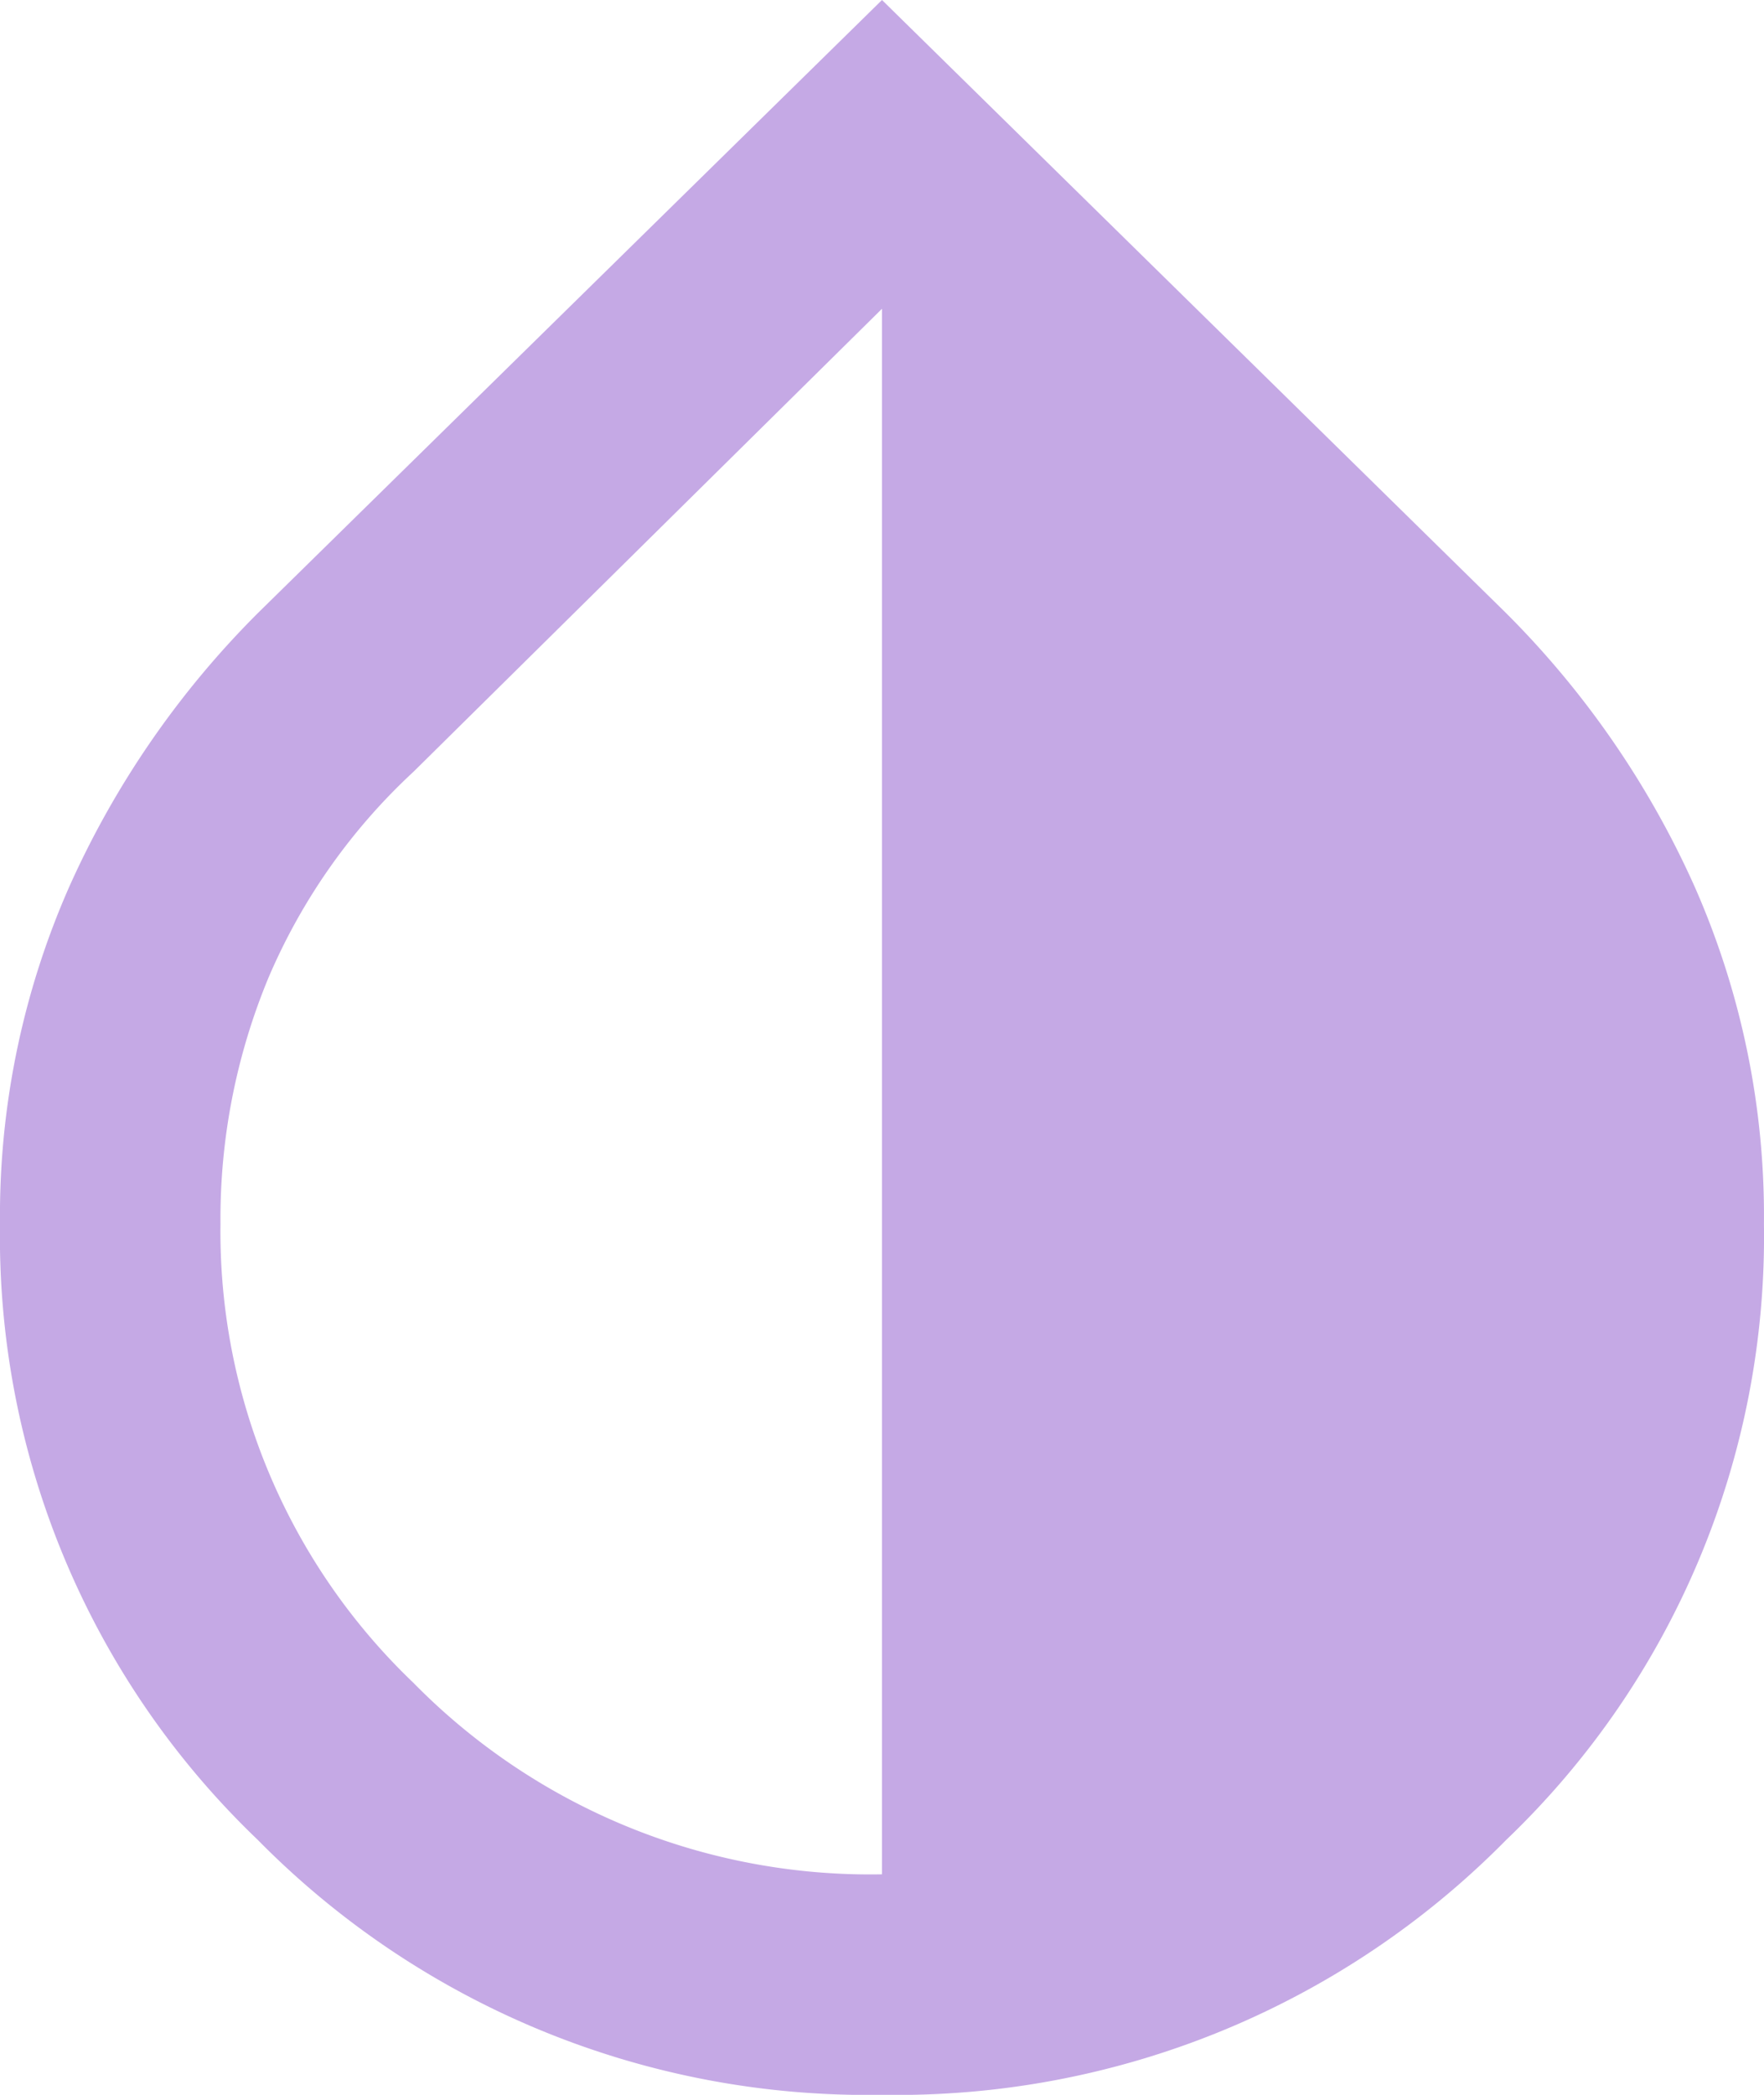 <svg xmlns="http://www.w3.org/2000/svg" width="30.316" height="36" viewBox="0 0 30.316 36"><path d="M175.158-844a14.692,14.692,0,0,1-10.729-4.382A14.347,14.347,0,0,1,160-858.968a14.013,14.013,0,0,1,1.184-5.779,15.7,15.7,0,0,1,3.268-4.737L175.158-880l10.705,10.516a15.7,15.7,0,0,1,3.268,4.737,14.013,14.013,0,0,1,1.184,5.779,14.347,14.347,0,0,1-4.429,10.587A14.692,14.692,0,0,1,175.158-844Zm0-3.789v-26.905l-8.053,7.958a10.357,10.357,0,0,0-2.487,3.529,10.8,10.8,0,0,0-.829,4.24,10.721,10.721,0,0,0,3.316,7.887A11,11,0,0,0,175.158-847.789Z" transform="translate(-160 880)" fill="#c5a9e5"/></svg>